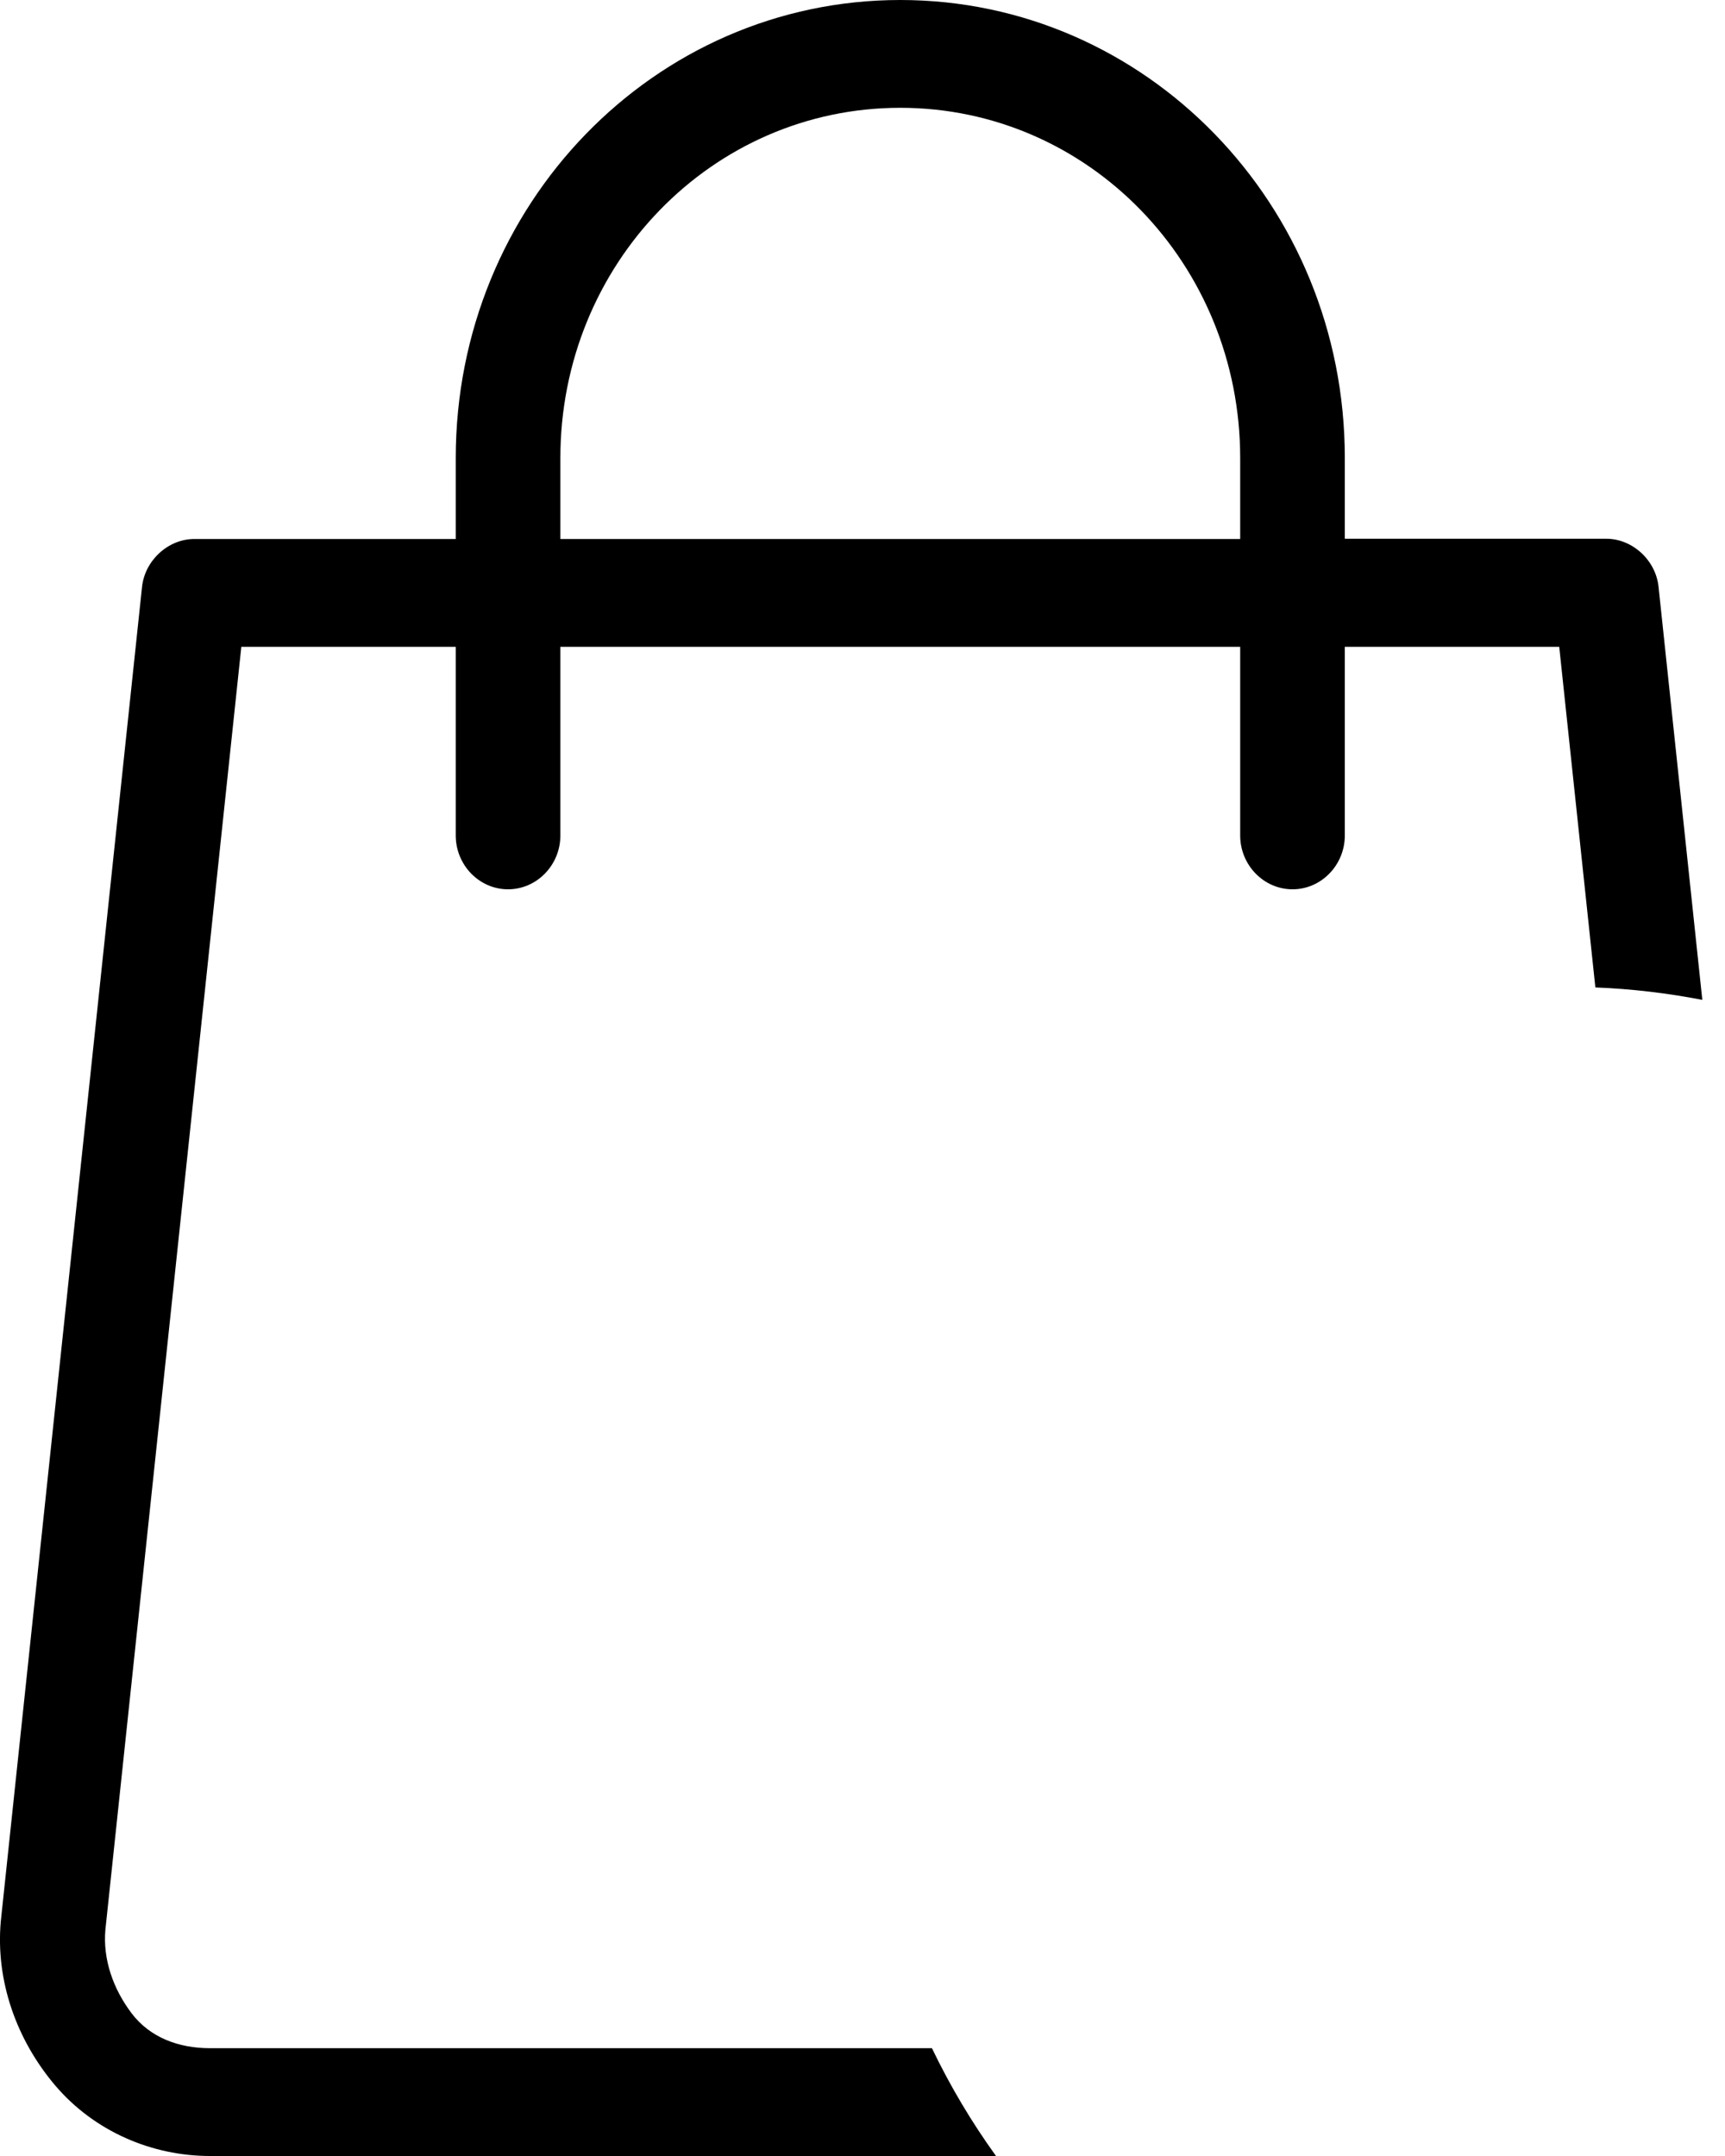 <svg width="20" height="25" viewBox="0 0 20 25" fill="none" xmlns="http://www.w3.org/2000/svg">
<g clip-path="url(#clip0_222_26)">
<path d="M10.802 23.75H2.434C2.07 23.75 1.737 23.625 1.525 23.344C1.312 23.062 1.191 22.719 1.222 22.375L2.798 7.5H5.284V9.688C5.284 10.031 5.557 10.312 5.89 10.312C6.224 10.312 6.497 10.031 6.497 9.688V7.5H14.379V9.688C14.379 10.031 14.652 10.312 14.986 10.312C15.319 10.312 15.592 10.031 15.592 9.688V7.5H18.078L18.497 11.45C18.918 11.466 19.333 11.516 19.737 11.594L19.23 6.809C19.2 6.497 18.927 6.247 18.624 6.247H15.592V5.309C15.592 2.375 13.288 0 10.438 0C7.588 0 5.284 2.375 5.284 5.312V6.25H2.252C1.949 6.25 1.676 6.5 1.646 6.812L0.009 22.281C-0.052 22.969 0.191 23.656 0.645 24.188C1.1 24.719 1.767 25 2.434 25H11.548C11.266 24.609 11.017 24.191 10.805 23.75H10.802ZM6.497 5.312C6.497 3.062 8.255 1.25 10.438 1.25C12.621 1.25 14.379 3.062 14.379 5.312V6.25H6.497V5.312Z" fill="black"/>
</g>
<defs>
<clipPath id="clip0_222_26">
<rect width="19.737" height="25" fill="white"/>
</clipPath>
</defs>
</svg>
